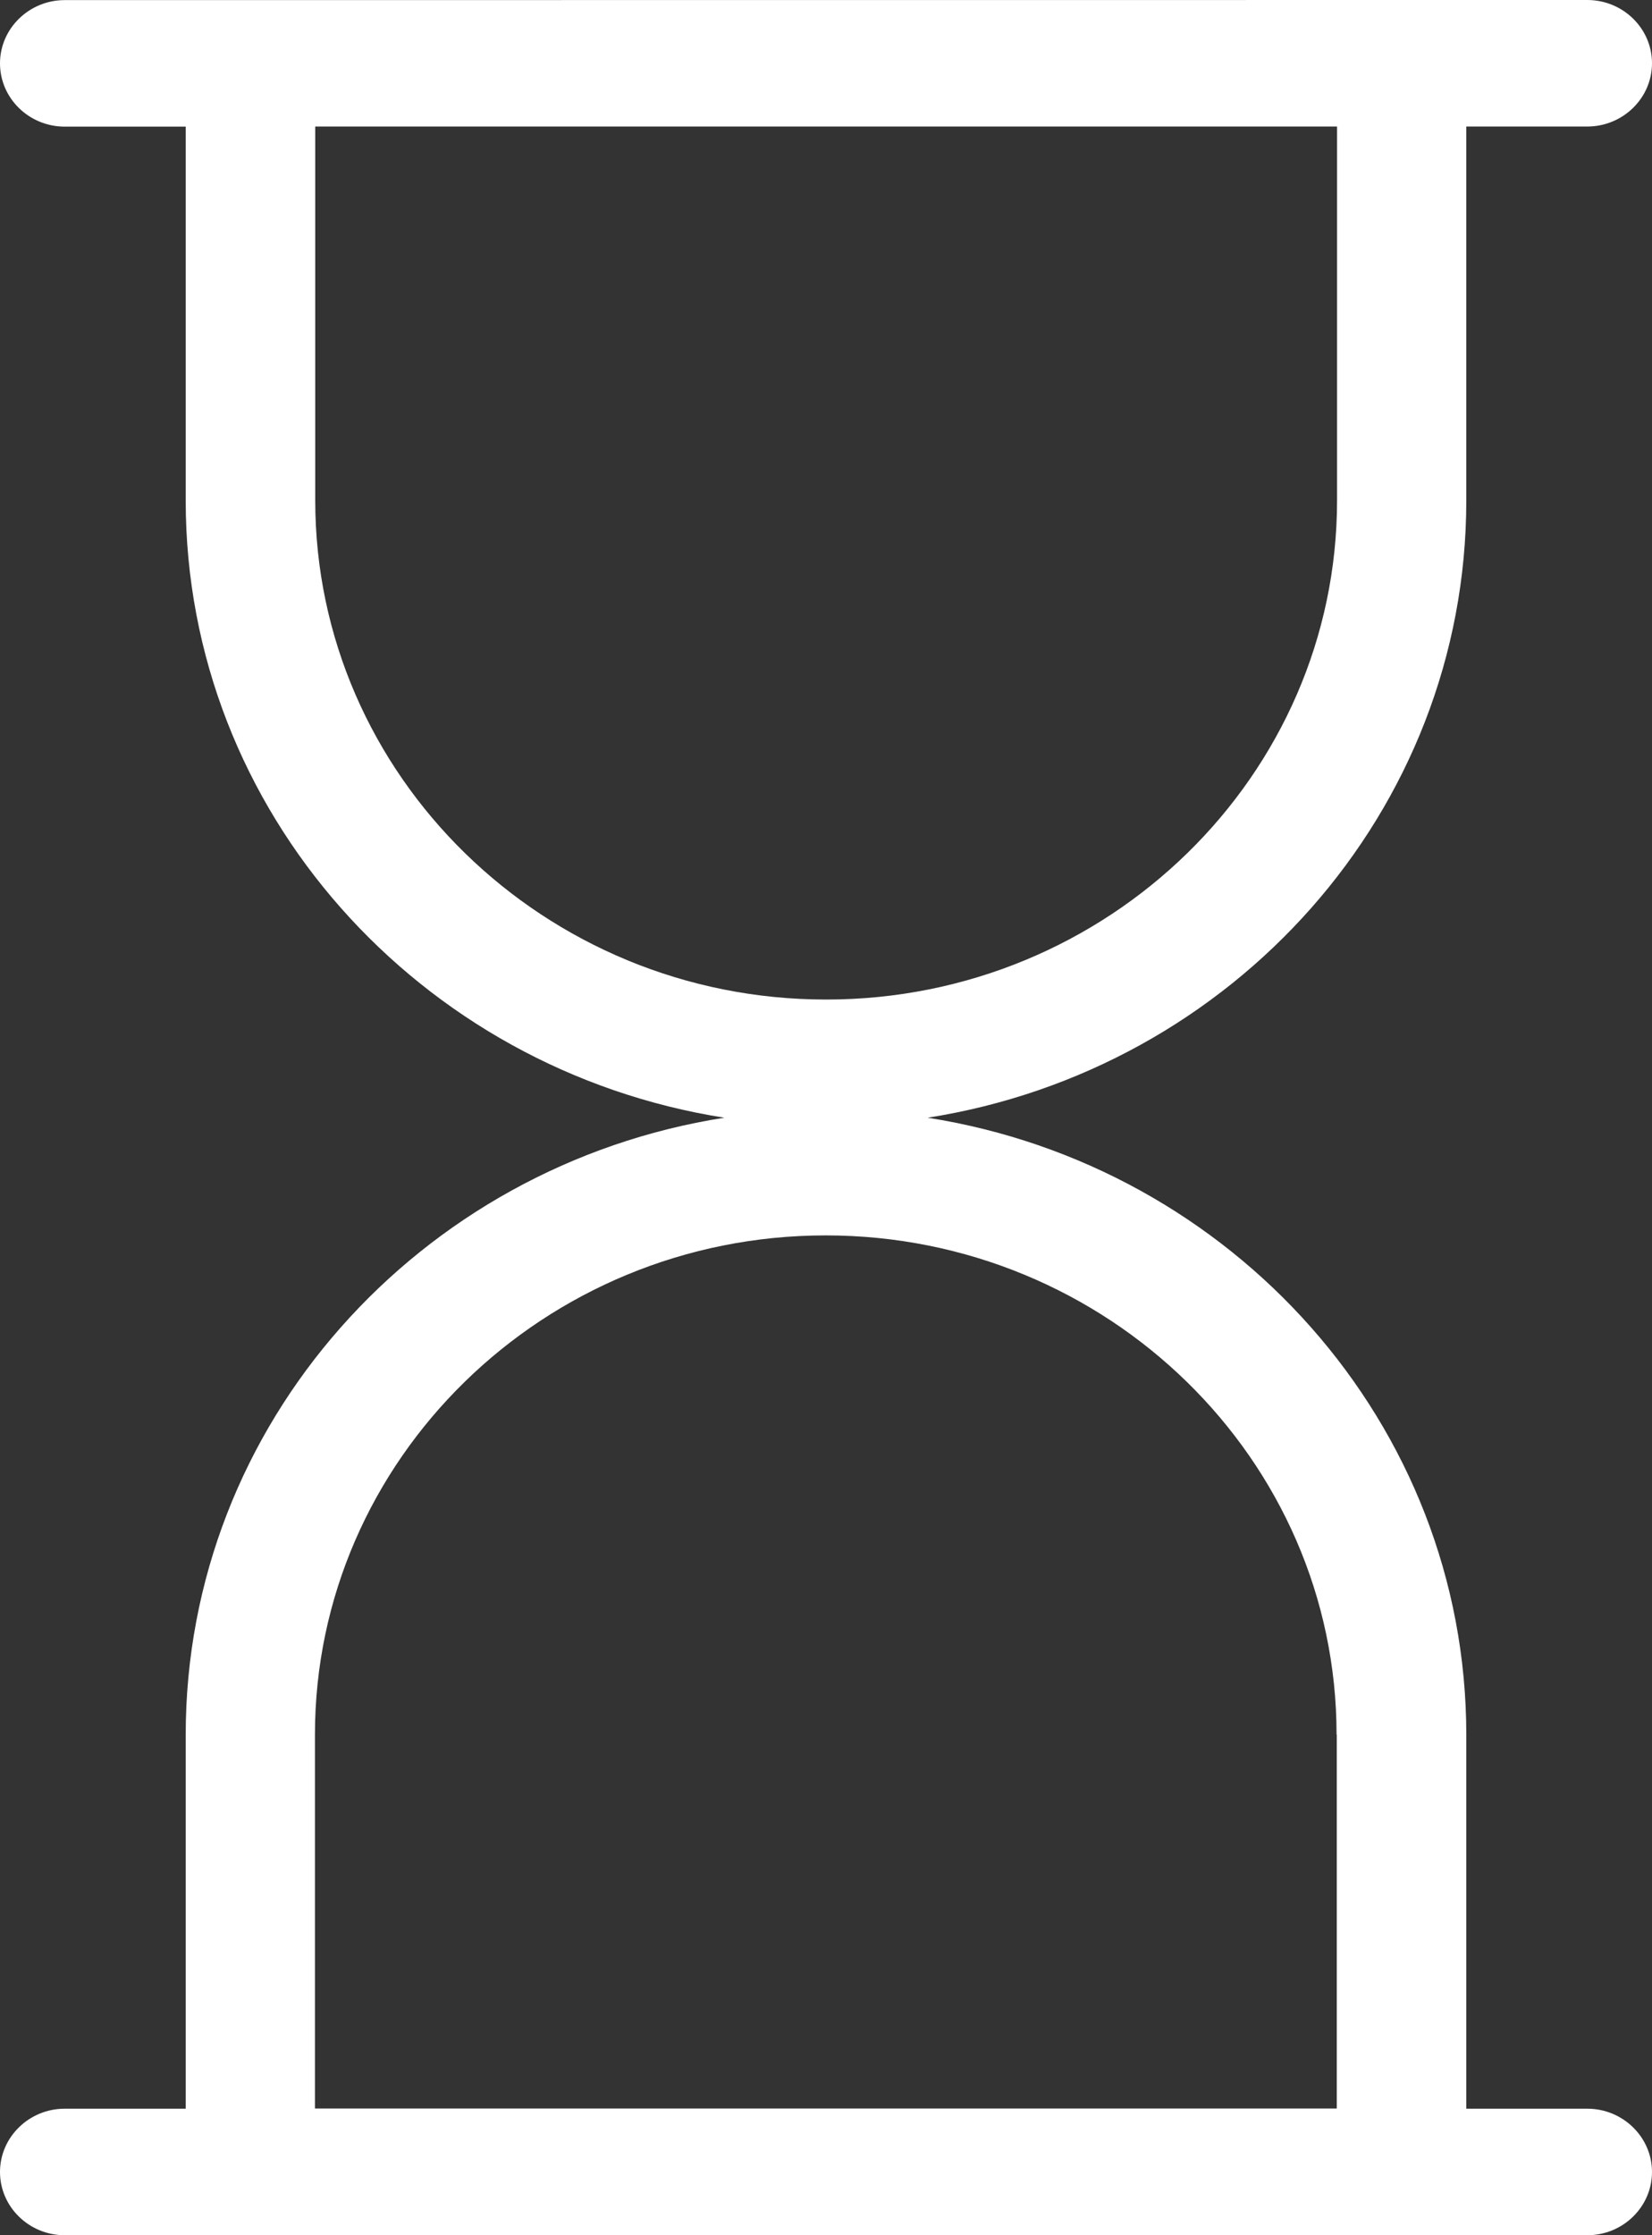 <svg width="17" height="23" viewBox="0 0 17 23" fill="none" xmlns="http://www.w3.org/2000/svg">
<rect x="0" y="0" width="17" height="23" fill="#333333" stroke="none"/>
<path d="M15.089 5.149V1.302H16.334C16.701 1.302 17 1.009 17 0.651C17 0.292 16.701 0 16.334 0L0.666 0.001C0.299 0.001 0 0.294 0 0.652C0 1.011 0.299 1.303 0.666 1.303H1.911V5.15C1.911 8.353 4.32 11.008 7.454 11.501C4.316 11.993 1.911 14.649 1.911 17.851V21.698H0.666C0.299 21.698 0 21.991 0 22.349C0 22.708 0.299 23 0.666 23H16.334C16.701 23 17 22.708 17 22.349C17 21.991 16.701 21.698 16.334 21.698H15.089V17.851C15.089 14.649 12.68 11.993 9.546 11.501C12.684 11.009 15.089 8.353 15.089 5.15V5.149ZM13.756 17.849V21.696H3.241V17.849C3.241 15.017 5.599 12.712 8.497 12.712C11.395 12.712 13.754 15.016 13.754 17.849H13.756ZM8.5 10.285C5.603 10.285 3.244 7.982 3.244 5.149V1.302H13.759V5.149C13.759 7.98 11.402 10.285 8.503 10.285H8.5Z" fill="white"/>
</svg>
